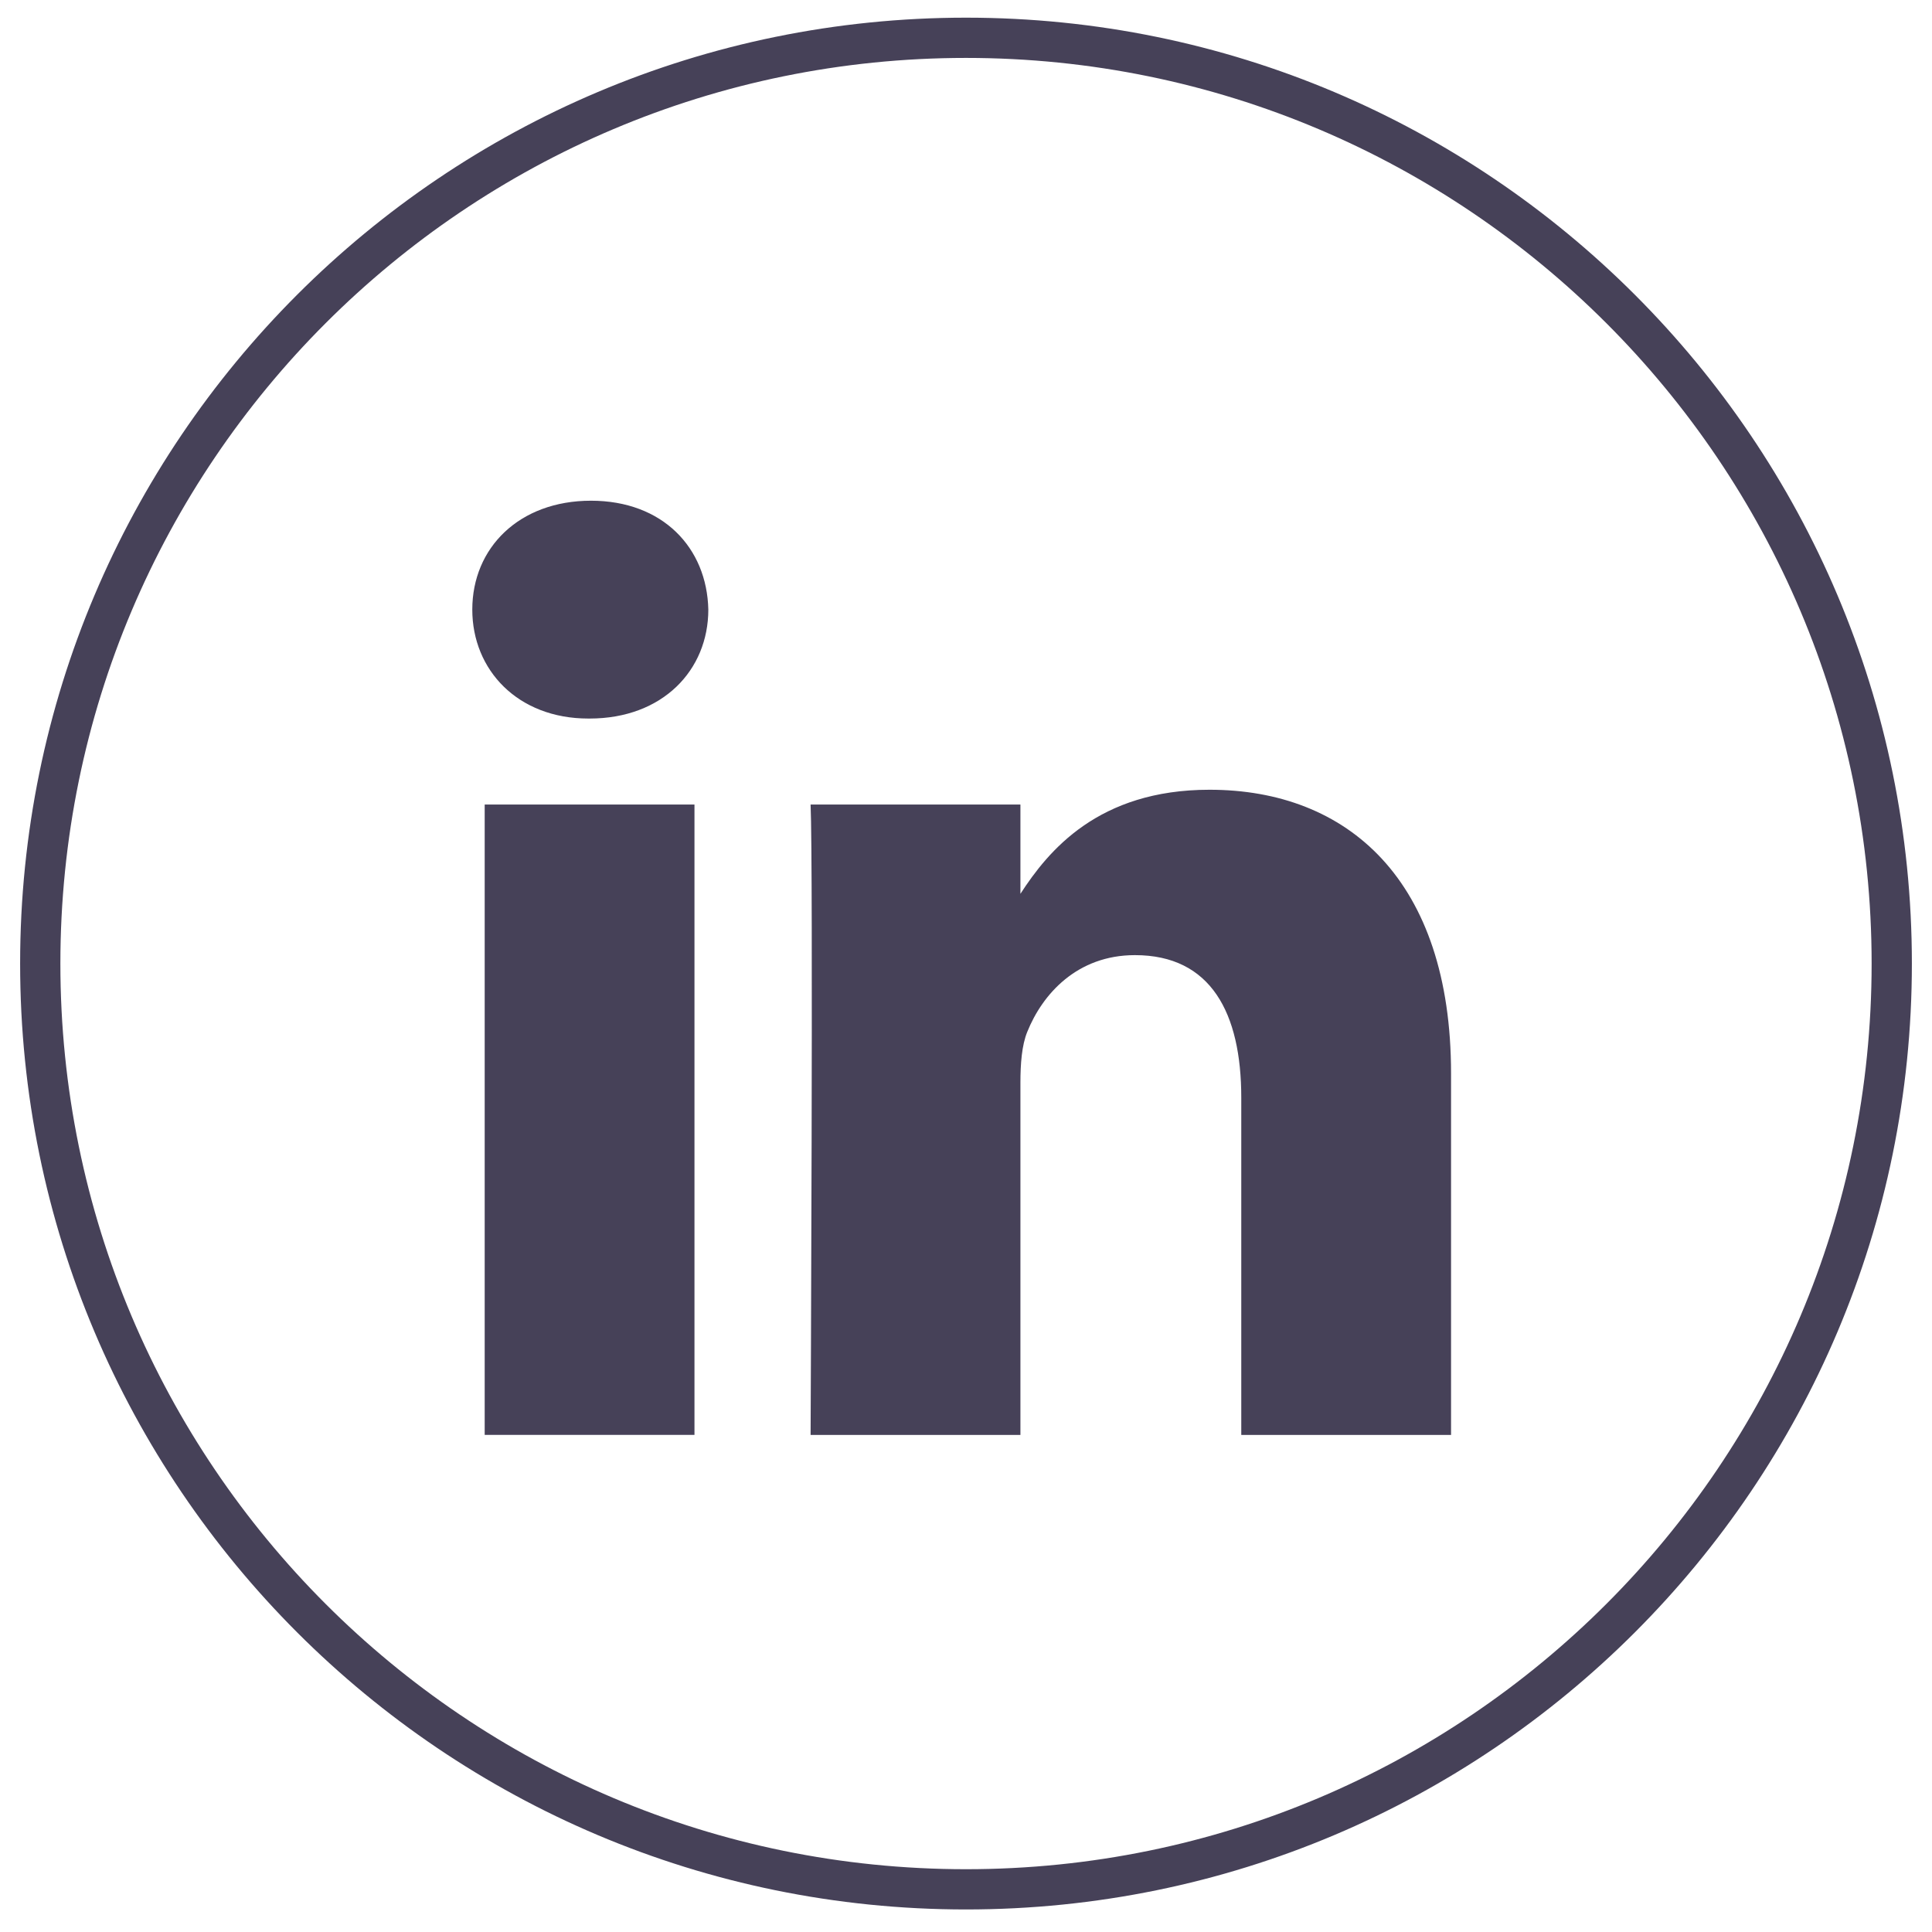 <svg width="48" height="48" viewBox="0 0 48 48" fill="none" xmlns="http://www.w3.org/2000/svg">
<path fill-rule="evenodd" clip-rule="evenodd" d="M1.5 23.939C1.5 11.513 11.574 1.439 24 1.439C36.426 1.439 46.5 11.513 46.5 23.939C46.5 36.366 36.426 46.44 24 46.44C11.574 46.44 1.5 36.366 1.5 23.939ZM24 0.439C11.021 0.439 0.5 10.961 0.5 23.939C0.5 36.918 11.021 47.44 24 47.44C36.979 47.44 47.5 36.918 47.5 23.939C47.5 10.961 36.979 0.439 24 0.439ZM12.042 19.988H17.254V35.649H12.042V19.988ZM17.598 15.145C17.564 13.609 16.466 12.44 14.683 12.44C12.9 12.44 11.734 13.609 11.734 15.145C11.734 16.648 12.866 17.852 14.616 17.852H14.649C16.466 17.852 17.598 16.648 17.598 15.145ZM30.05 19.621C33.48 19.621 36.051 21.86 36.051 26.67L36.051 35.65H30.839V27.271C30.839 25.167 30.085 23.73 28.198 23.73C26.758 23.73 25.9 24.699 25.523 25.634C25.385 25.969 25.352 26.436 25.352 26.904V35.65H20.139C20.139 35.65 20.207 21.459 20.139 19.989H25.352V22.207C26.043 21.141 27.282 19.621 30.05 19.621Z" fill="#464158"/>
</svg>
